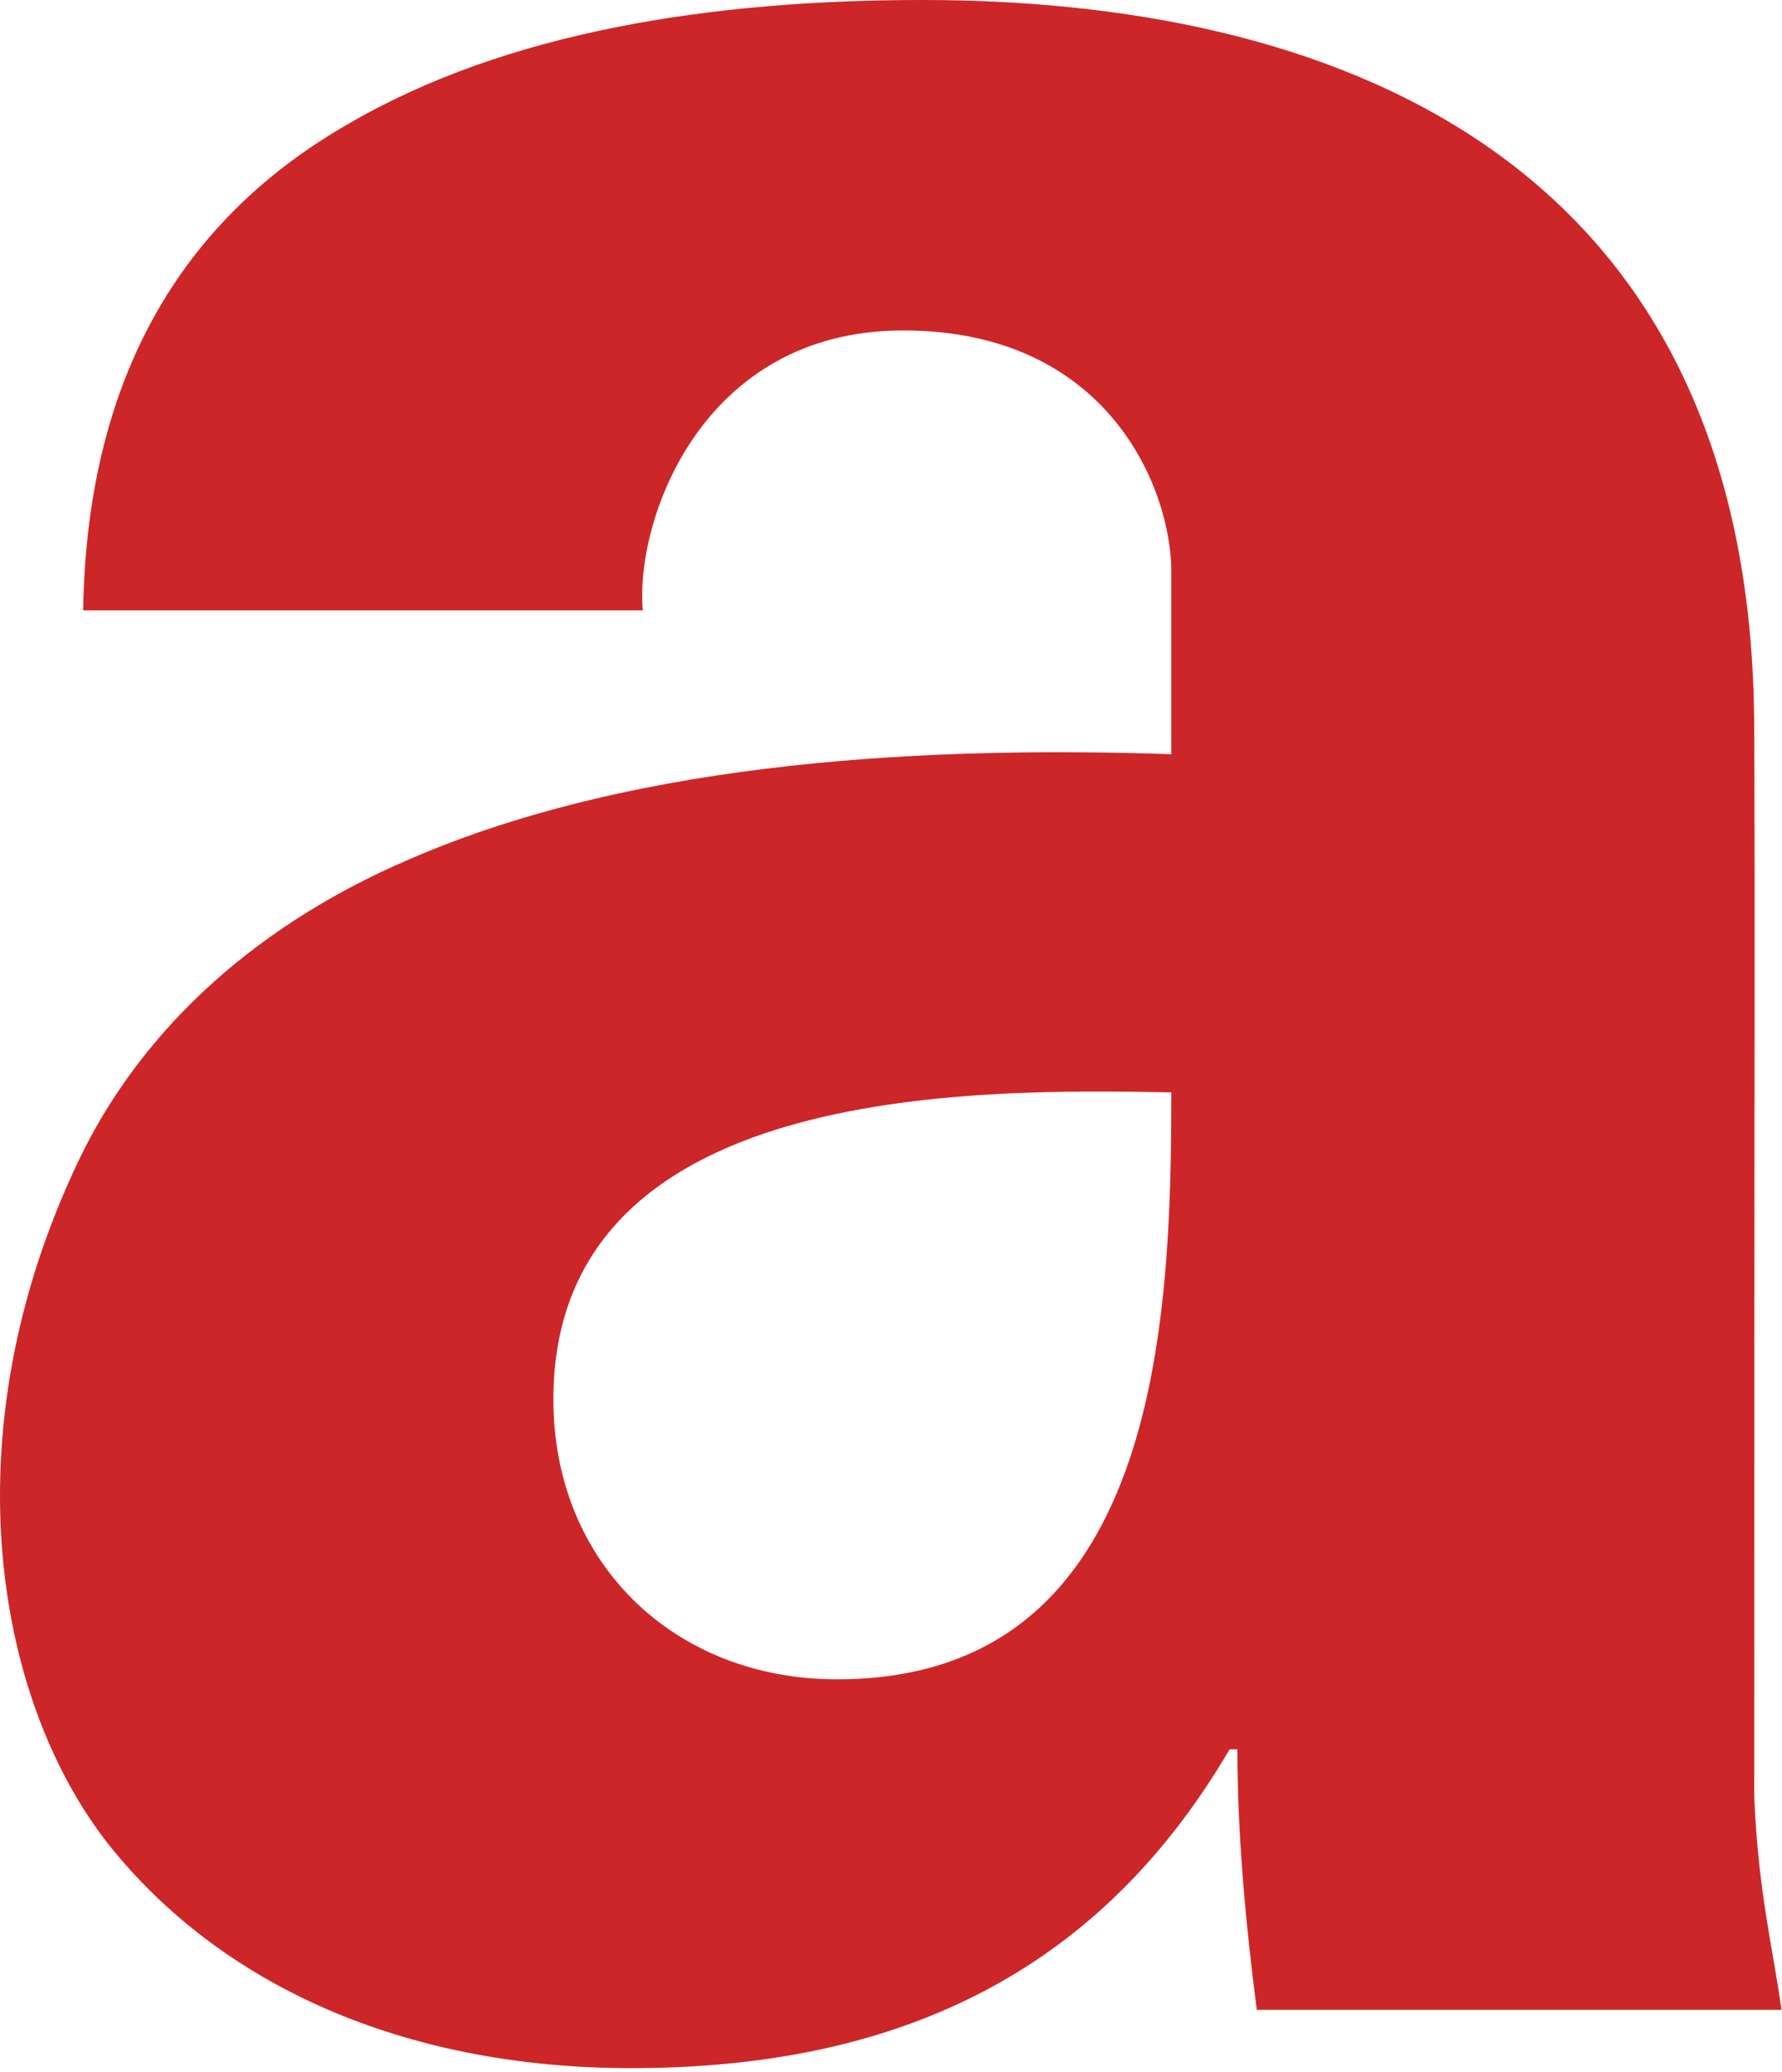<?xml version="1.0" encoding="UTF-8" standalone="no"?> <svg xmlns="http://www.w3.org/2000/svg" xmlns:xlink="http://www.w3.org/1999/xlink" xmlns:serif="http://www.serif.com/" width="100%" height="100%" viewBox="0 0 345 401" xml:space="preserve" style="fill-rule:evenodd;clip-rule:evenodd;stroke-linejoin:round;stroke-miterlimit:2;"> <path d="M339.647,256.267l-0.025,91.341c0.758,18.809 3.762,30.096 5.271,41.384l-101.575,0c-2.255,-17.309 -3.759,-34.617 -3.759,-50.413l-1.504,0c-25.583,43.642 -64.708,61.704 -115.867,61.704c-42.254,0 -77.658,-14.833 -100.041,-41.908c-23,-27.825 -32.459,-80.521 -6.813,-133.979c10.775,-22.467 31.204,-44.075 63.963,-58.108c45.146,-19.571 102.329,-21.817 147.471,-20.317l0,-35.367c0,-15.804 -12.042,-46.646 -51.913,-46.646c-39.129,0 -51.912,36.871 -50.412,54.171l-108.342,0c0.75,-47.4 21.067,-76.75 51.154,-94.041c30.854,-18.059 70.733,-24.088 111.358,-24.088c75.992,0 161.009,27.846 161.009,141.442c0.175,38.262 0.016,76.558 0.025,114.825Zm-232.509,14.596c0,31.595 23.321,54.166 54.921,54.166c62.45,0 64.709,-69.208 64.709,-113.604c-39.13,-0.742 -119.63,-1.496 -119.63,59.438" style="fill:#cd2628;fill-rule:nonzero;"></path> </svg> 